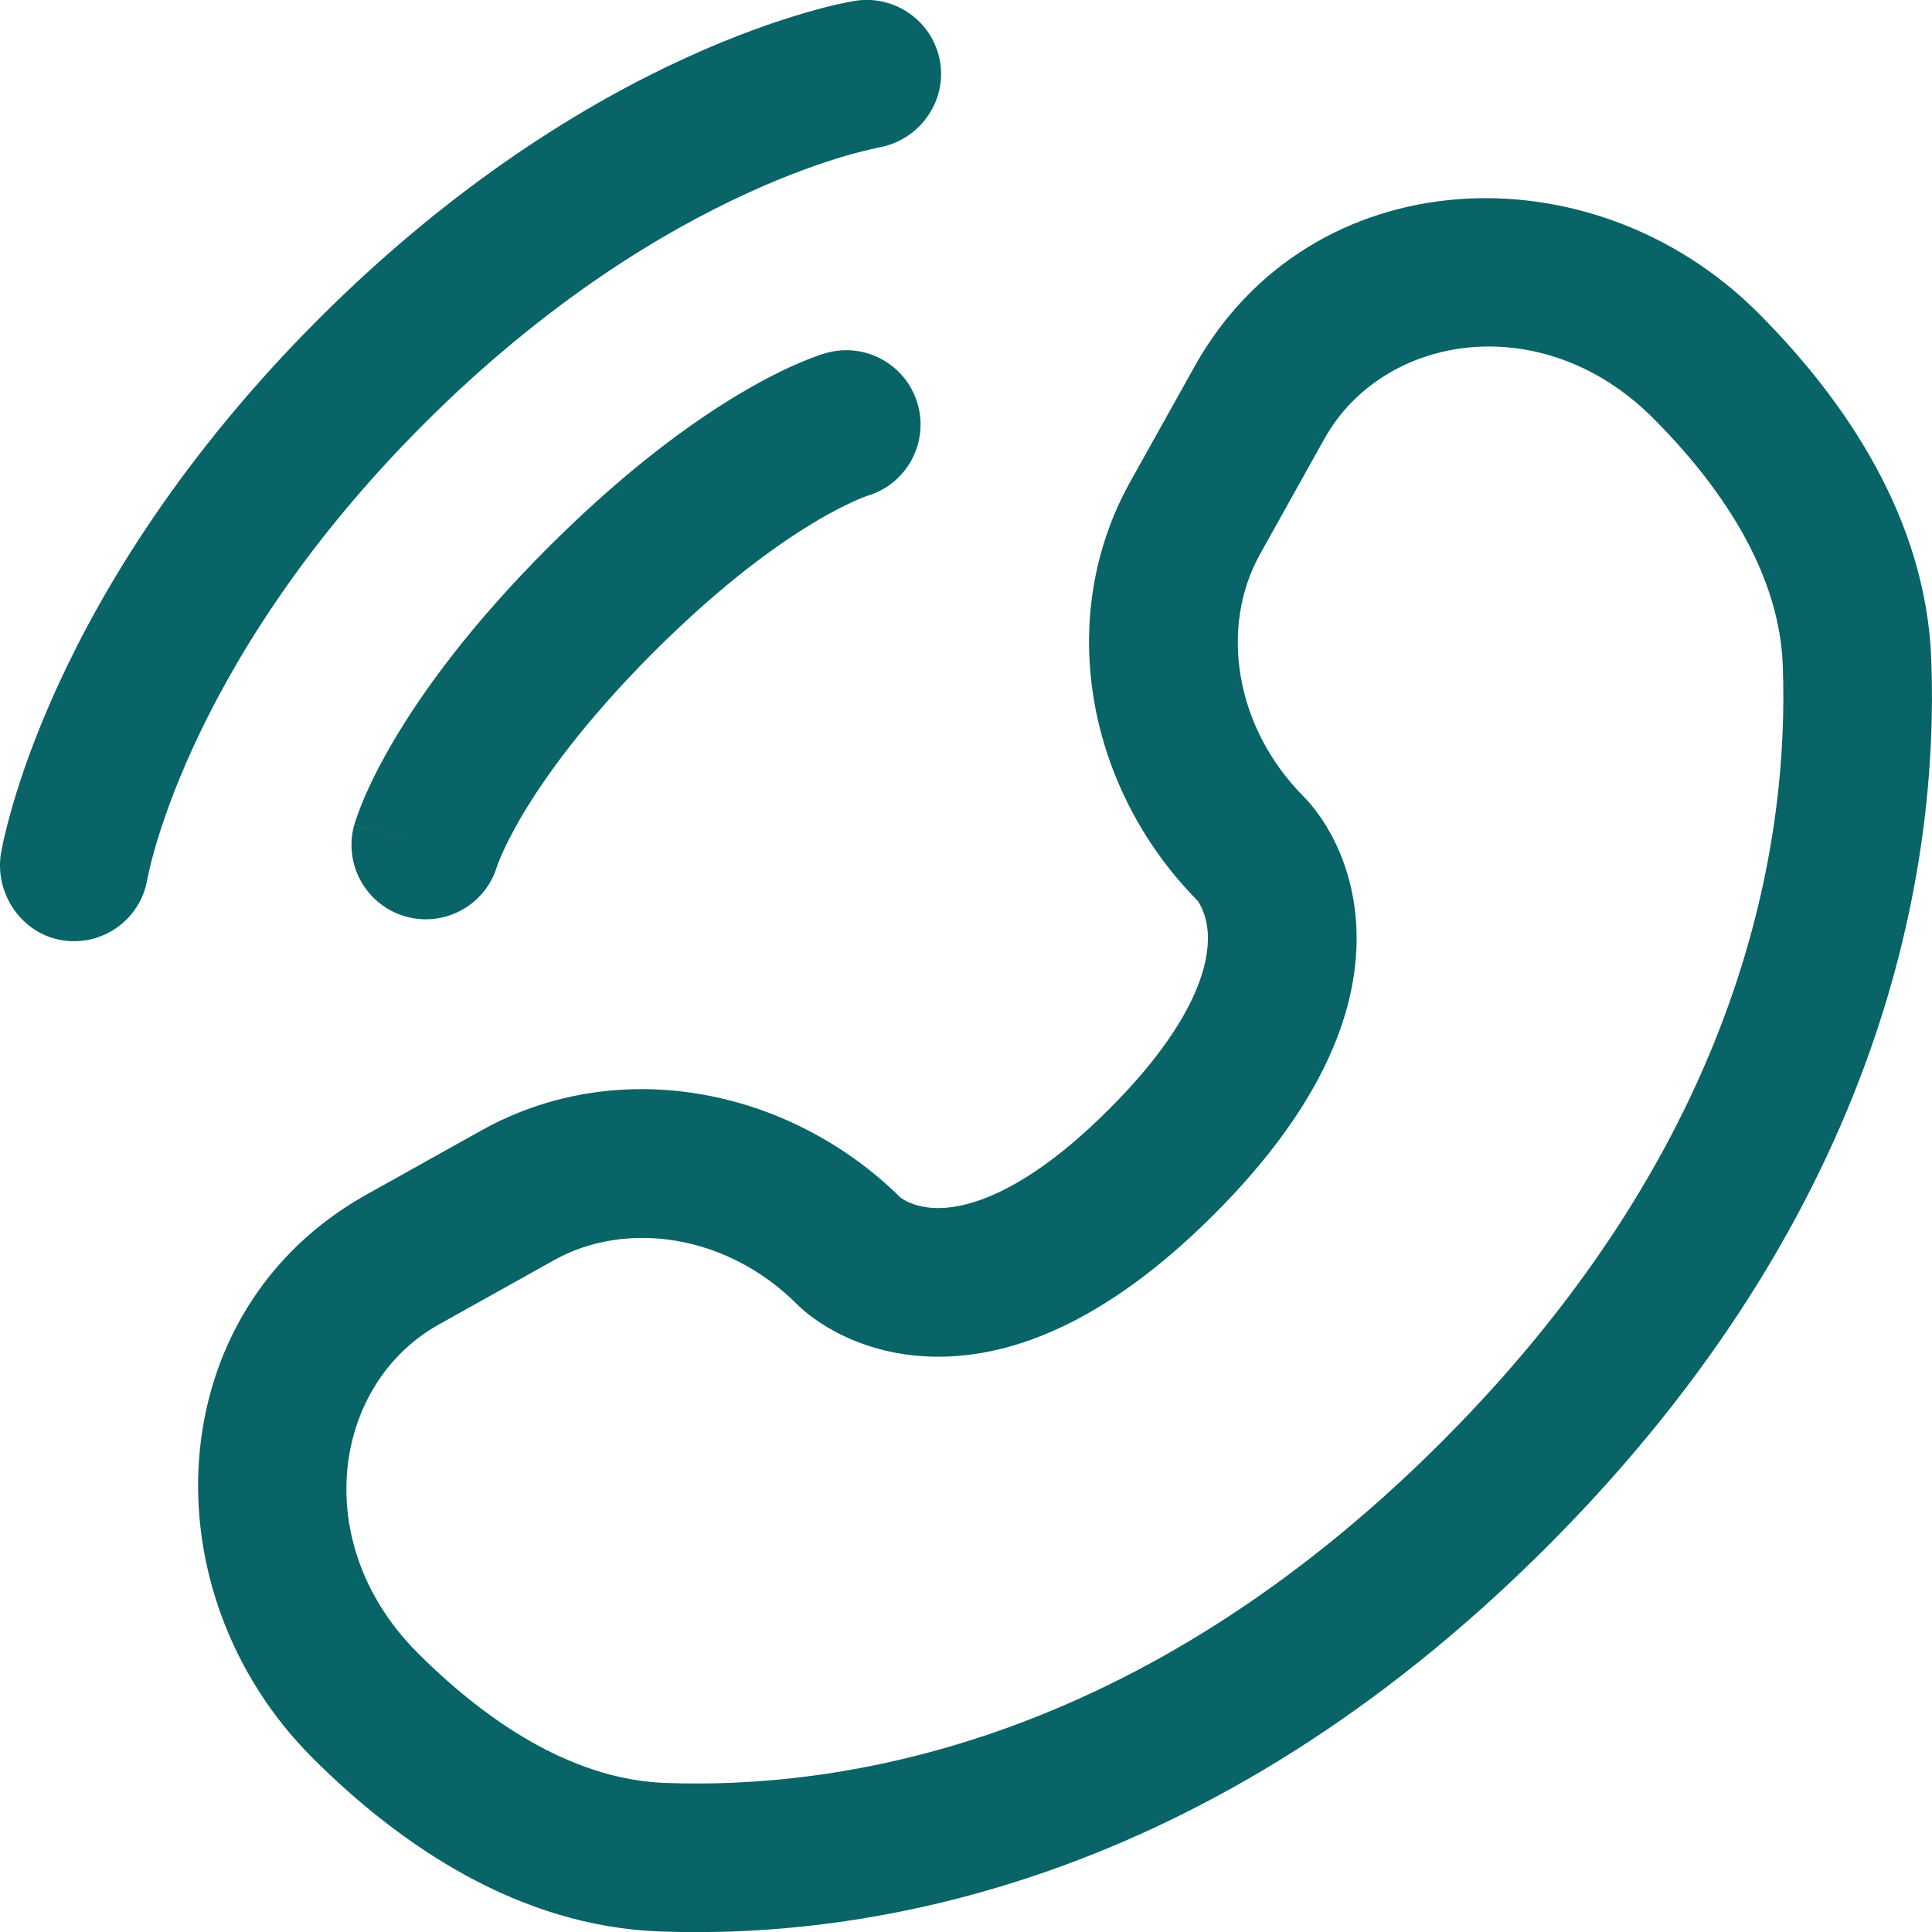 <svg width="24" height="24" viewBox="0 0 24 24" fill="none" xmlns="http://www.w3.org/2000/svg">
<path d="M11.679 0.774C11.597 0.271 11.121 -0.071 10.618 0.011C10.587 0.017 10.487 0.035 10.434 0.047C10.329 0.07 10.183 0.106 10 0.16C9.635 0.266 9.124 0.441 8.512 0.722C7.285 1.284 5.653 2.268 3.96 3.961C2.266 5.655 1.283 7.287 0.721 8.513C0.44 9.126 0.264 9.636 0.158 10.002C0.105 10.184 0.069 10.331 0.045 10.436C0.034 10.488 0.025 10.53 0.019 10.562L0.012 10.6C-0.069 11.103 0.269 11.599 0.772 11.68C1.274 11.761 1.747 11.422 1.83 10.921C1.833 10.907 1.84 10.871 1.848 10.837C1.863 10.769 1.889 10.661 1.931 10.518C2.014 10.232 2.159 9.807 2.399 9.283C2.879 8.236 3.742 6.791 5.265 5.267C6.789 3.743 8.235 2.88 9.281 2.401C9.805 2.16 10.23 2.016 10.516 1.932C10.659 1.891 10.839 1.849 10.907 1.834C11.408 1.751 11.76 1.276 11.679 0.774Z" fill="#076365" fill-opacity="0.992"/>
<path fill-rule="evenodd" clip-rule="evenodd" d="M11.4 5.02C11.26 4.53 10.749 4.246 10.259 4.386L10.512 5.274C10.259 4.386 10.259 4.386 10.259 4.386L10.257 4.386L10.255 4.387L10.251 4.388L10.242 4.391L10.217 4.399C10.199 4.404 10.175 4.412 10.148 4.422C10.093 4.442 10.02 4.47 9.93 4.508C9.751 4.585 9.506 4.703 9.205 4.882C8.602 5.238 7.78 5.831 6.813 6.797C5.847 7.763 5.255 8.586 4.898 9.188C4.72 9.489 4.601 9.734 4.524 9.913C4.486 10.003 4.458 10.076 4.439 10.131C4.429 10.159 4.421 10.182 4.415 10.201L4.407 10.225L4.405 10.235L4.403 10.239L4.403 10.241C4.403 10.241 4.402 10.242 5.29 10.496L4.402 10.242C4.262 10.733 4.546 11.244 5.036 11.384C5.523 11.523 6.029 11.245 6.174 10.762L6.179 10.749C6.185 10.73 6.199 10.694 6.222 10.641C6.267 10.534 6.35 10.361 6.487 10.128C6.762 9.665 7.257 8.964 8.119 8.102C8.98 7.241 9.681 6.745 10.145 6.471C10.377 6.333 10.551 6.251 10.657 6.205C10.71 6.182 10.747 6.169 10.765 6.162L10.779 6.158C11.261 6.012 11.539 5.506 11.4 5.02Z" fill="#076365" fill-opacity="0.992"/>
<path fill-rule="evenodd" clip-rule="evenodd" d="M21.837 3.884C19.769 1.816 16.279 1.973 14.839 4.553L14.04 5.985C13.1 7.67 13.5 9.796 14.877 11.189C14.895 11.214 14.992 11.356 15.004 11.603C15.02 11.919 14.908 12.648 13.777 13.779C12.647 14.909 11.918 15.021 11.602 15.006C11.354 14.994 11.213 14.897 11.188 14.878C9.794 13.502 7.668 13.101 5.983 14.041L4.552 14.84C1.972 16.28 1.815 19.77 3.883 21.838C4.989 22.944 6.46 23.927 8.188 23.993C10.75 24.09 15.003 23.428 19.215 19.216C23.427 15.004 24.088 10.751 23.991 8.19C23.926 6.461 22.943 4.99 21.837 3.884ZM16.451 5.453C17.188 4.132 19.17 3.829 20.531 5.19C21.485 6.144 22.106 7.198 22.146 8.26C22.227 10.396 21.7 14.12 17.909 17.911C14.119 21.701 10.394 22.229 8.258 22.148C7.196 22.108 6.143 21.487 5.188 20.533C3.827 19.171 4.131 17.19 5.452 16.453L6.883 15.654C7.774 15.157 9.025 15.326 9.903 16.204C9.989 16.291 10.538 16.803 11.512 16.85C12.509 16.899 13.717 16.451 15.083 15.084C16.449 13.718 16.897 12.51 16.849 11.513C16.801 10.538 16.288 9.99 16.203 9.904C15.325 9.026 15.155 7.775 15.652 6.885L16.451 5.453Z" fill="#076365" fill-opacity="0.992"/>
</svg>
